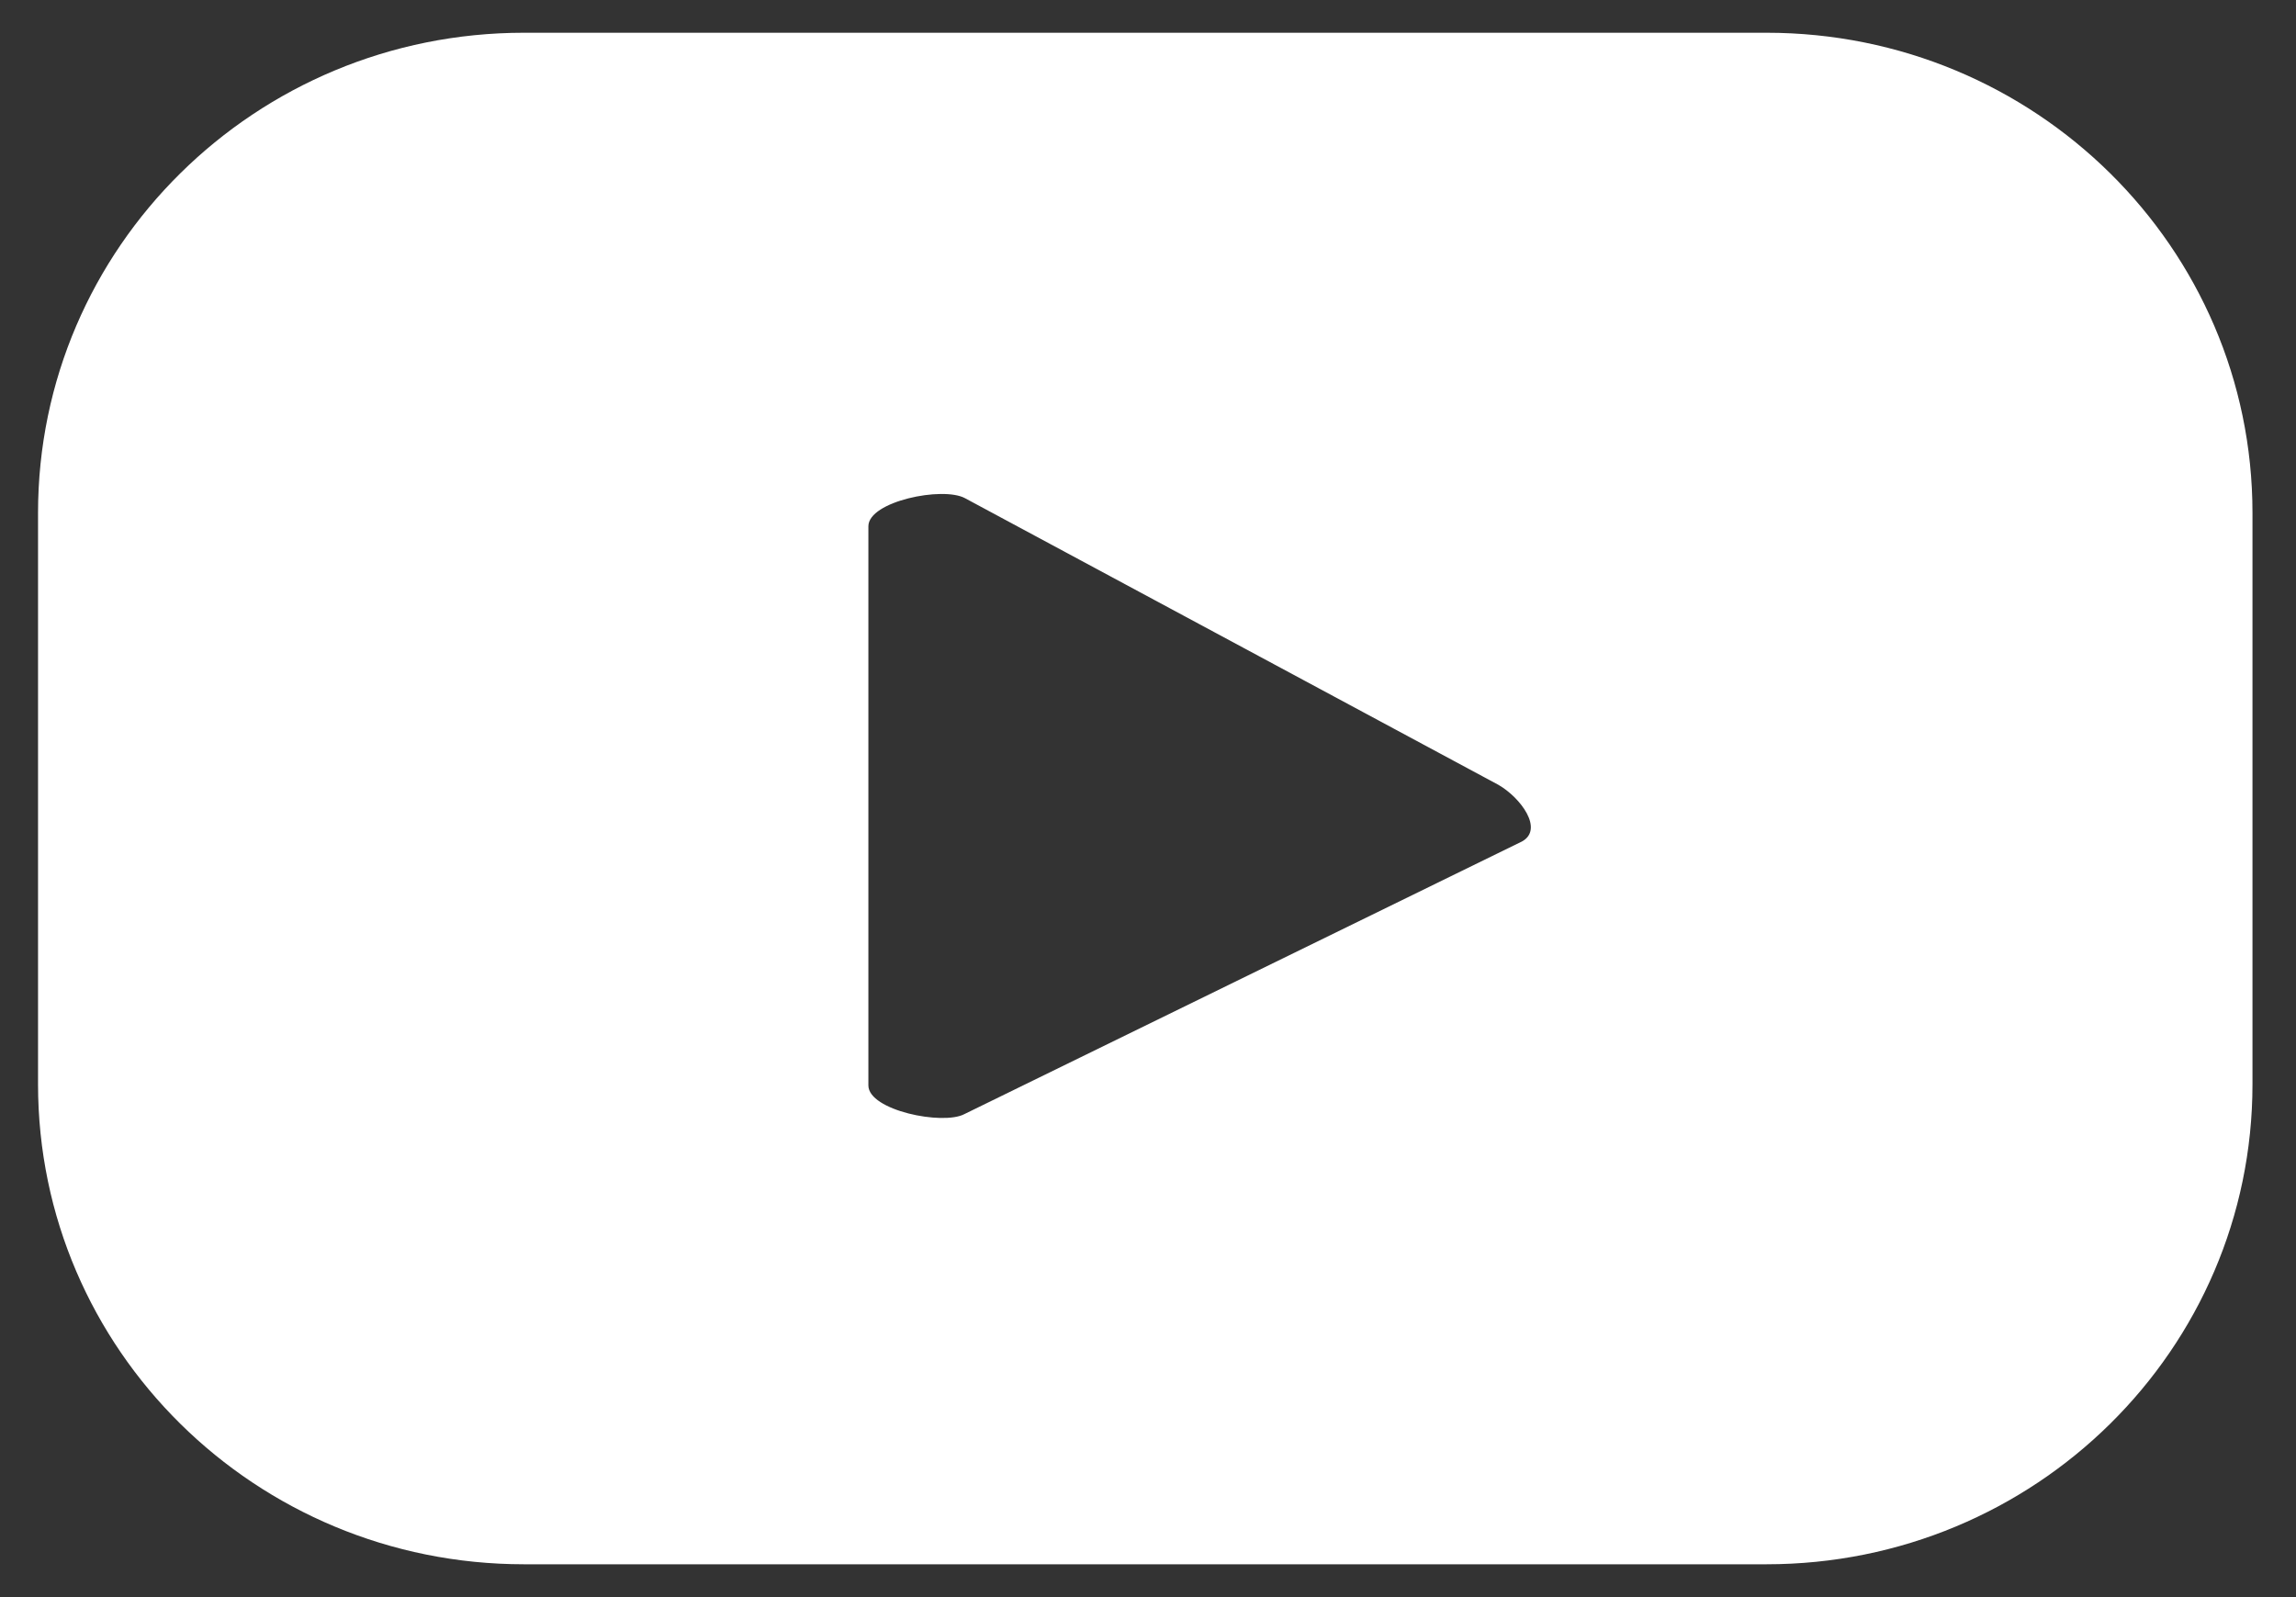 <svg width="23" height="16" viewBox="0 0 23 16" fill="none" xmlns="http://www.w3.org/2000/svg">
<rect x="0" y="0" width="23" height="16" fill="#333333" stroke="none"/>
<path d="M22.564 5.138C22.564 2.48 20.386 0.328 17.695 0.328H5.249C2.559 0.328 0.381 2.48 0.381 5.138V10.862C0.381 13.52 2.559 15.671 5.249 15.671H17.695C20.386 15.671 22.564 13.52 22.564 10.862V5.138ZM15.246 8.43L9.661 11.161C9.445 11.276 8.699 11.124 8.699 10.874V5.272C8.699 5.022 9.445 4.87 9.667 4.991L15.011 7.863C15.233 7.991 15.468 8.308 15.246 8.43Z" fill="white"/>
</svg>
